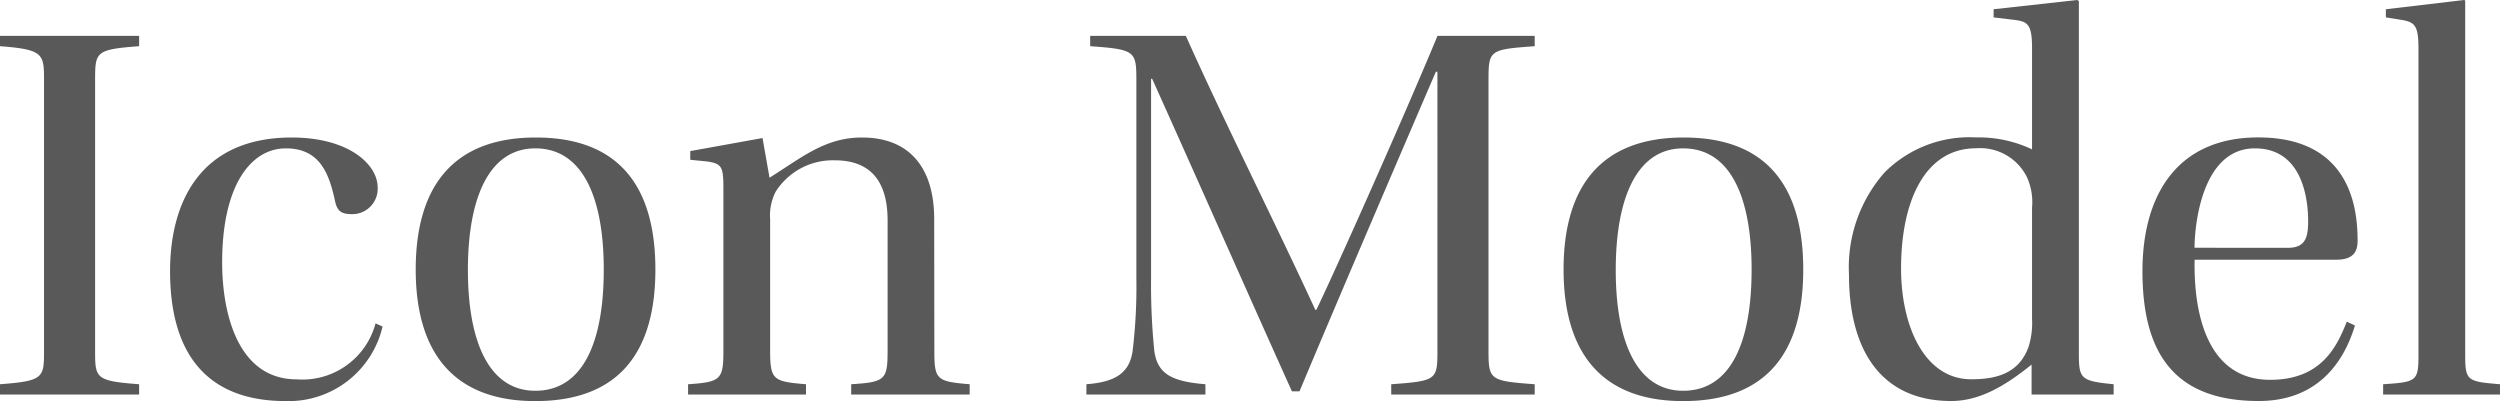 <svg xmlns="http://www.w3.org/2000/svg" width="161" height="25.83" viewBox="0 0 161 25.83">
  <path id="パス_2092" data-name="パス 2092" d="M-74.182-20.3c0-1.785.07-1.925,2.835-2.135V-23.1h-8.96v.665c2.765.21,2.835.49,2.835,2.135V-2.8c0,1.715-.035,1.925-2.835,2.135V0h8.96V-.665c-2.8-.21-2.835-.385-2.835-2.135Zm18.06,15.715A4.874,4.874,0,0,1-61.2-.98c-3.815,0-4.8-4.3-4.8-7.525,0-5.04,1.89-7.35,4.1-7.35s2.8,1.645,3.185,3.465c.14.56.385.77,1.05.77a1.634,1.634,0,0,0,1.68-1.715c0-1.505-1.89-3.22-5.53-3.22-5.95,0-7.84,4.235-7.84,8.61C-69.353-2.45-66.832.42-61.9.42a6.214,6.214,0,0,0,6.23-4.8ZM-45.8-16.555c-5.32,0-7.735,3.15-7.735,8.505,0,5.32,2.415,8.47,7.7,8.47,5.39,0,7.735-3.15,7.735-8.47C-38.1-13.4-40.442-16.555-45.8-16.555Zm-4.375,8.54c0-4.725,1.4-7.84,4.34-7.84,3.045,0,4.41,3.15,4.41,7.805,0,4.725-1.365,7.805-4.41,7.805C-48.772-.245-50.173-3.325-50.173-8.015Zm30.03-3.29c0-3.325-1.61-5.25-4.655-5.25-2.38,0-3.885,1.3-5.95,2.59L-31.2-16.52l-4.655.84v.56l1.05.105c1.015.14,1.085.35,1.085,1.82V-2.87c0,1.89-.14,2.065-2.275,2.205V0H-28.4V-.665c-2.135-.175-2.31-.28-2.31-2.205v-8.4a3.391,3.391,0,0,1,.35-1.785,4.357,4.357,0,0,1,3.815-2.03c2.1,0,3.4,1.12,3.4,3.885v8.33c0,1.925-.14,2.065-2.345,2.205V0h7.63V-.665c-2.17-.175-2.275-.315-2.275-2.205ZM-2.678,0V-.665C-4.848-.84-5.758-1.33-5.968-2.8a42.173,42.173,0,0,1-.21-4.655v-12.88h.07c2.87,6.37,6.615,14.84,9,20.125h.49C5.932-6.3,9.992-15.75,12.163-20.79h.1V-2.8c0,1.855-.07,1.925-2.975,2.135V0h9.24V-.665c-2.87-.21-2.975-.28-2.975-2.135V-20.3c0-1.89.1-1.925,2.975-2.135V-23.1H12.267c-2.1,5.075-6.58,15.12-7.8,17.64h-.07C1.8-11.1-1.453-17.535-3.938-23.1H-10.1v.665c2.905.21,2.975.315,2.975,2.2V-7.455A34.2,34.2,0,0,1-7.368-2.8c-.21,1.47-1.19,1.995-2.975,2.135V0Zm30.8-16.555c-5.32,0-7.735,3.15-7.735,8.505,0,5.32,2.415,8.47,7.7,8.47,5.39,0,7.735-3.15,7.735-8.47C35.822-13.4,33.478-16.555,28.122-16.555Zm-4.375,8.54c0-4.725,1.4-7.84,4.34-7.84,3.045,0,4.41,3.15,4.41,7.805,0,4.725-1.365,7.805-4.41,7.805C25.147-.245,23.747-3.325,23.747-8.015ZM50.557-22.3v6.51a7.988,7.988,0,0,0-3.6-.77,7.713,7.713,0,0,0-5.915,2.275,9.242,9.242,0,0,0-2.275,6.545c0,5.145,2.275,8.155,6.58,8.155,1.785,0,3.4-.91,5.18-2.345V0h5.285V-.665c-2.135-.21-2.24-.35-2.24-1.995V-25.34l-.1-.07-5.39.595v.525l1.435.175C50.313-24.01,50.557-23.765,50.557-22.3Zm0,17.43a5.076,5.076,0,0,1-.245,1.855c-.63,1.645-2.03,2.03-3.675,2.03-2.975,0-4.515-3.36-4.515-7.14,0-4.34,1.54-7.735,4.83-7.735a3.359,3.359,0,0,1,3.29,1.89,3.9,3.9,0,0,1,.315,1.925Zm19.6-3.815c1.19,0,1.365-.63,1.365-1.225,0-1.96-.385-6.65-6.4-6.65-5.215,0-7.455,3.71-7.455,8.61,0,5.18,1.96,8.365,7.49,8.365,3.64,0,5.425-2.31,6.195-4.865l-.525-.245c-.63,1.575-1.61,3.745-4.935,3.745-4.06,0-4.935-4.27-4.865-7.735Zm-9.135-.77c0-1.4.455-6.4,3.885-6.4,3.115,0,3.43,3.36,3.43,4.69,0,.98-.14,1.715-1.295,1.715Zm14.42,6.9c0,1.68-.105,1.75-2.275,1.89V0h7.525V-.665c-2.1-.175-2.24-.21-2.24-1.89v-22.82l-.07-.035-5.04.595v.525l1.085.175c.805.14,1.015.42,1.015,1.82Z" transform="translate(80.307 25.41)" fill="#595959"/>
</svg>
